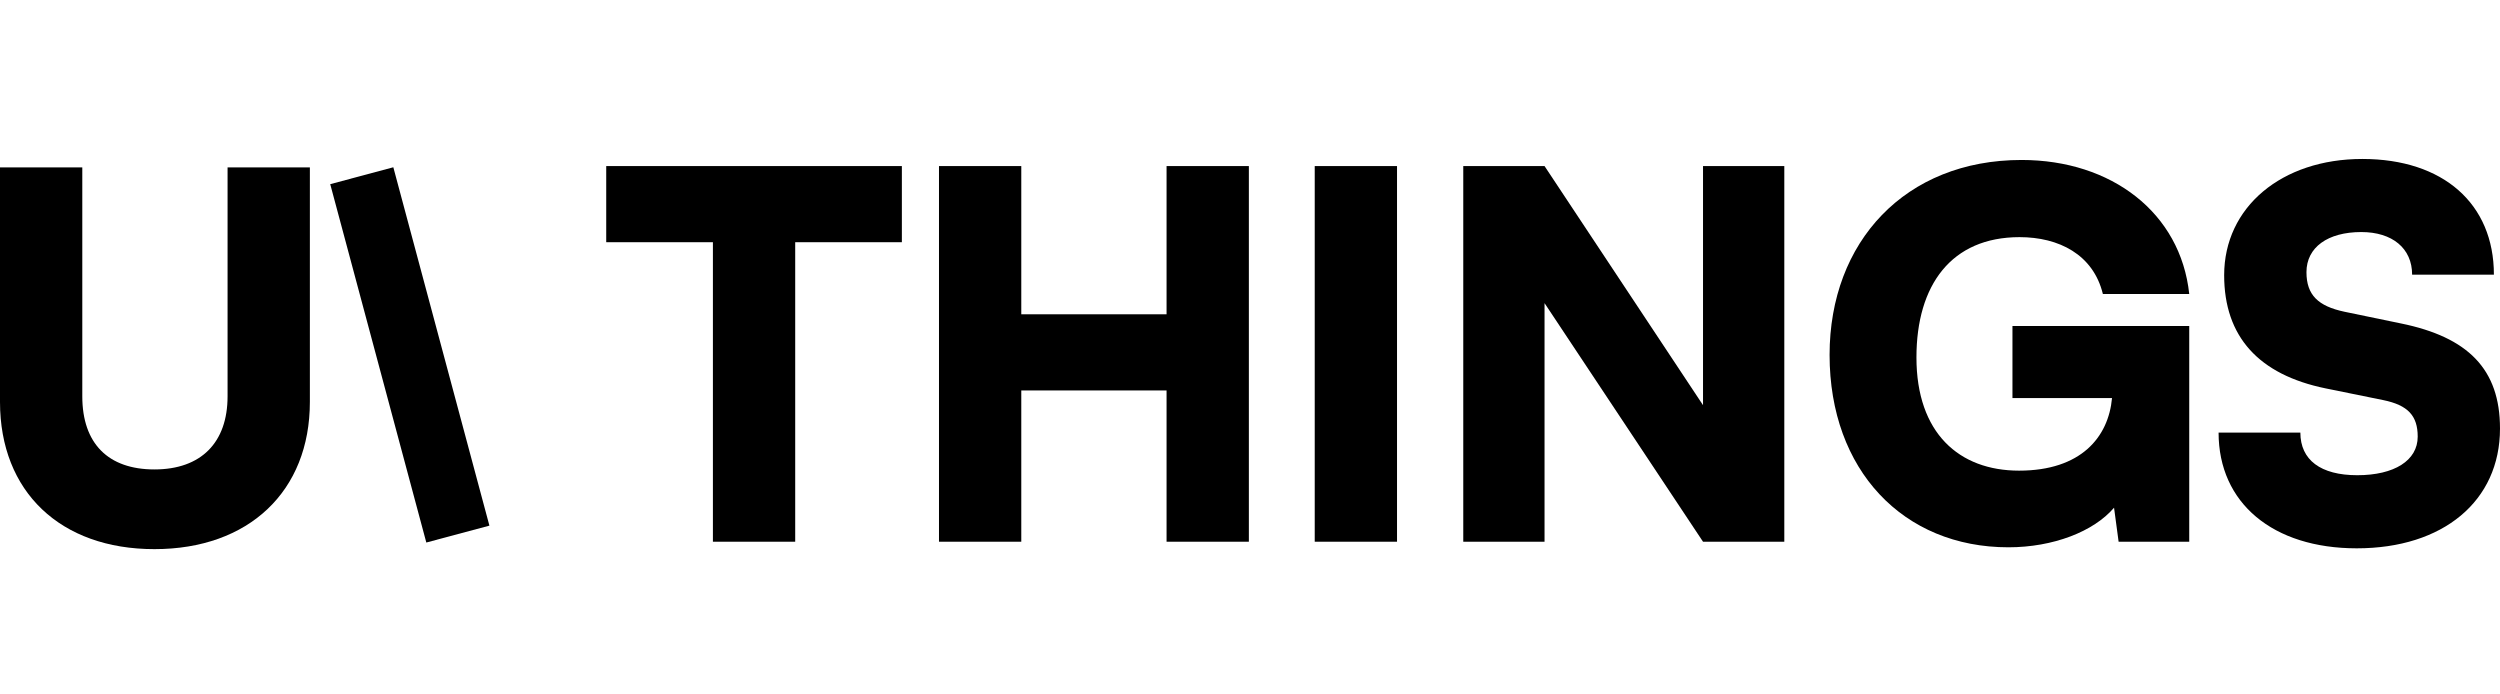<svg width="173" height="48" viewBox="0 0 173 48" fill="none" xmlns="http://www.w3.org/2000/svg">
<path d="M0 27.813V11.583H5.695V27.426C5.695 30.693 7.487 32.485 10.686 32.485C13.92 32.485 15.748 30.623 15.748 27.426V11.583H21.443V27.813C21.443 33.995 17.224 38 10.686 38C4.183 38 0 34.031 0 27.813Z" fill="black"/>
<path d="M22.852 12.744L27.218 11.575L33.867 36.374L29.501 37.543L22.852 12.744Z" fill="black"/>
<path d="M41.951 16.761V11.492H62.409V16.761H55.028V37.487H49.333V16.761H41.951Z" fill="black"/>
<path d="M70.673 37.487H64.978V11.492H70.673V21.749H80.726V11.492H86.421V37.487H80.726V27.019H70.673V37.487Z" fill="black"/>
<path d="M96.674 11.492V37.487H90.979V11.492H96.674Z" fill="black"/>
<path d="M106.882 37.487H101.258V11.492H106.882L117.849 28.037V11.492H123.474V37.487H117.849L106.882 20.977V37.487Z" fill="black"/>
<path d="M139.754 16.41C135.043 16.41 132.618 19.712 132.618 24.735C132.618 29.97 135.571 32.569 139.719 32.569C144.007 32.569 145.905 30.25 146.152 27.546H139.262V22.557H151.495V37.487H146.608L146.292 35.133C144.886 36.784 142.074 37.873 138.98 37.873C131.704 37.873 126.607 32.534 126.607 24.56C126.607 16.726 131.845 11.07 139.894 11.07C146.116 11.07 150.897 14.724 151.495 20.344H145.519C144.851 17.604 142.461 16.41 139.754 16.41Z" fill="black"/>
<path d="M153.912 19.044C153.912 14.337 157.885 11 163.474 11C169.063 11 172.578 14.091 172.578 19.009H166.919C166.919 17.183 165.548 16.058 163.403 16.058C161.083 16.058 159.607 17.112 159.607 18.834C159.607 20.415 160.416 21.187 162.243 21.574L166.145 22.382C170.785 23.33 173 25.543 173 29.653C173 34.677 169.063 37.944 163.087 37.944C157.287 37.944 153.526 34.817 153.526 29.934H159.185C159.185 31.831 160.591 32.885 163.122 32.885C165.688 32.885 167.305 31.866 167.305 30.215C167.305 28.775 166.637 28.037 164.915 27.686L160.943 26.878C156.303 25.93 153.912 23.295 153.912 19.044Z" fill="black"/>
</svg>
